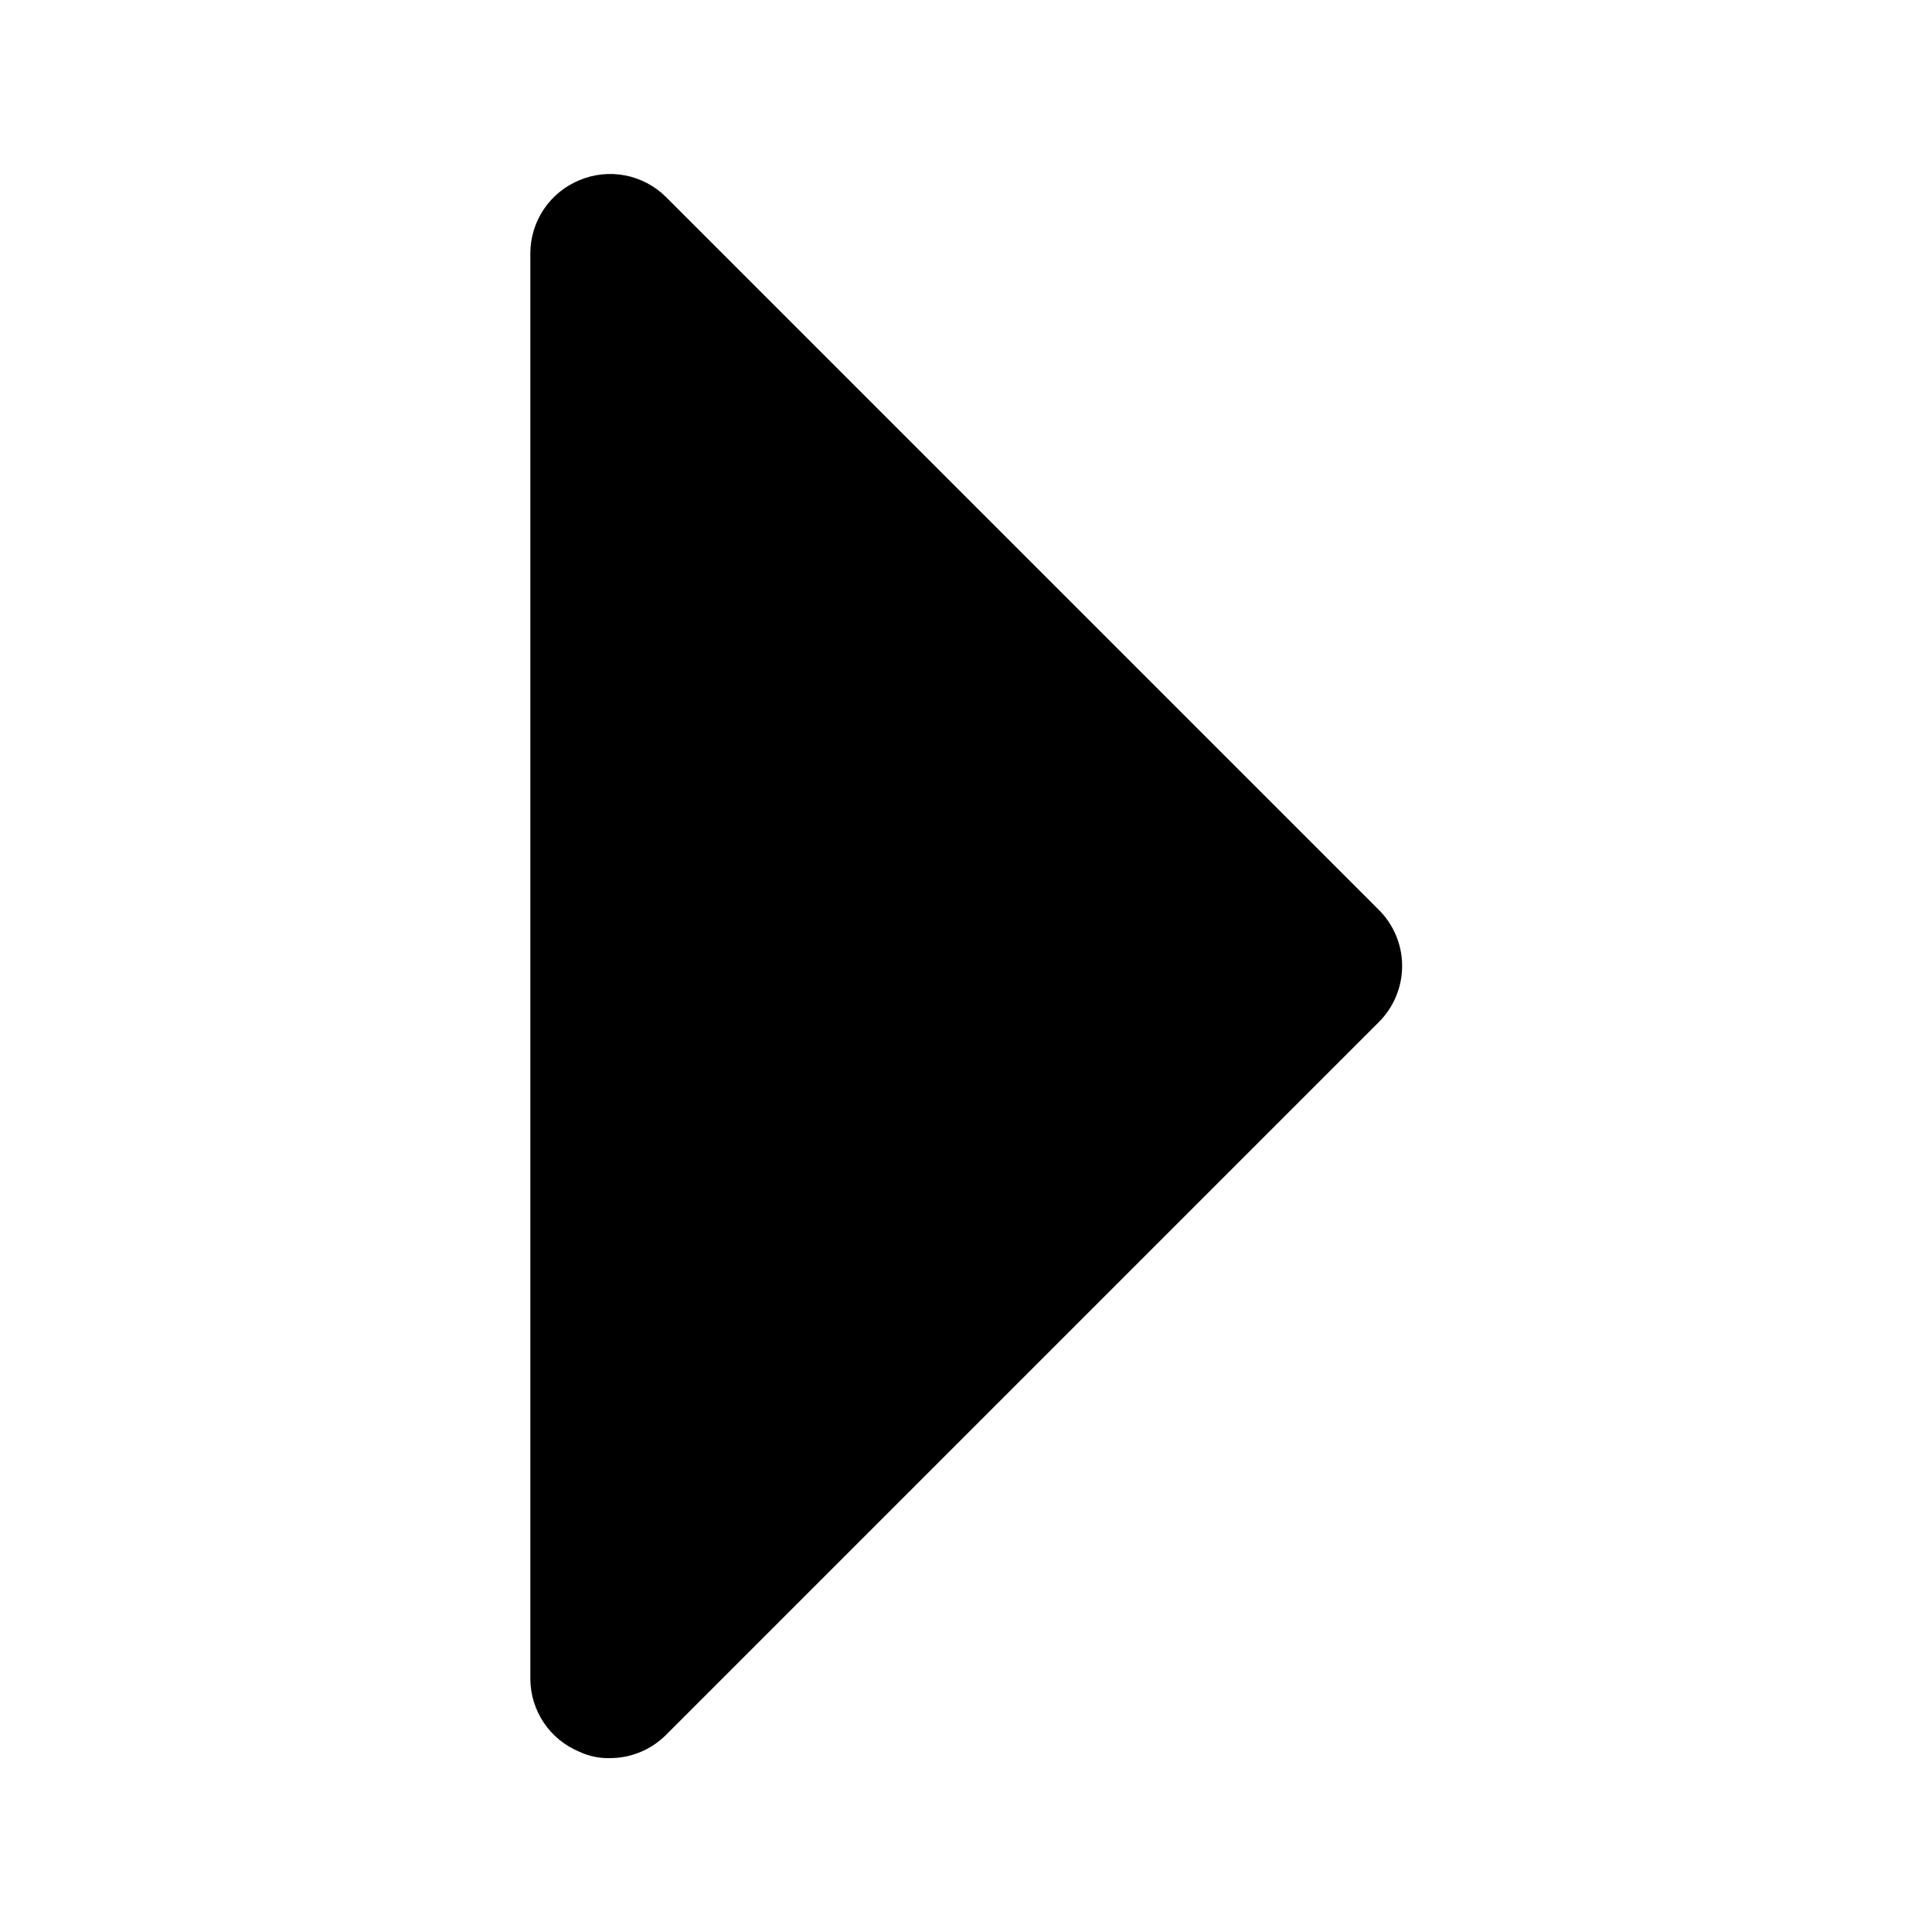 <?xml version="1.0" encoding="UTF-8"?>
<!-- Uploaded to: ICON Repo, www.iconrepo.com, Generator: ICON Repo Mixer Tools -->
<svg fill="#000000" width="800px" height="800px" version="1.1" viewBox="144 144 512 512" xmlns="http://www.w3.org/2000/svg">
 <path d="m509.37 414.9-188.93 188.93c-3.961 3.93-9.324 6.121-14.902 6.086-2.754 0.07-5.488-0.504-7.977-1.68-3.836-1.574-7.117-4.246-9.434-7.684s-3.562-7.484-3.582-11.629v-377.86c0.02-4.144 1.266-8.191 3.582-11.629 2.316-3.434 5.598-6.109 9.434-7.684 3.82-1.609 8.035-2.047 12.105-1.262 4.074 0.785 7.824 2.758 10.773 5.668l188.93 188.93c3.973 3.941 6.211 9.309 6.211 14.906s-2.238 10.961-6.211 14.902z"/>
</svg>